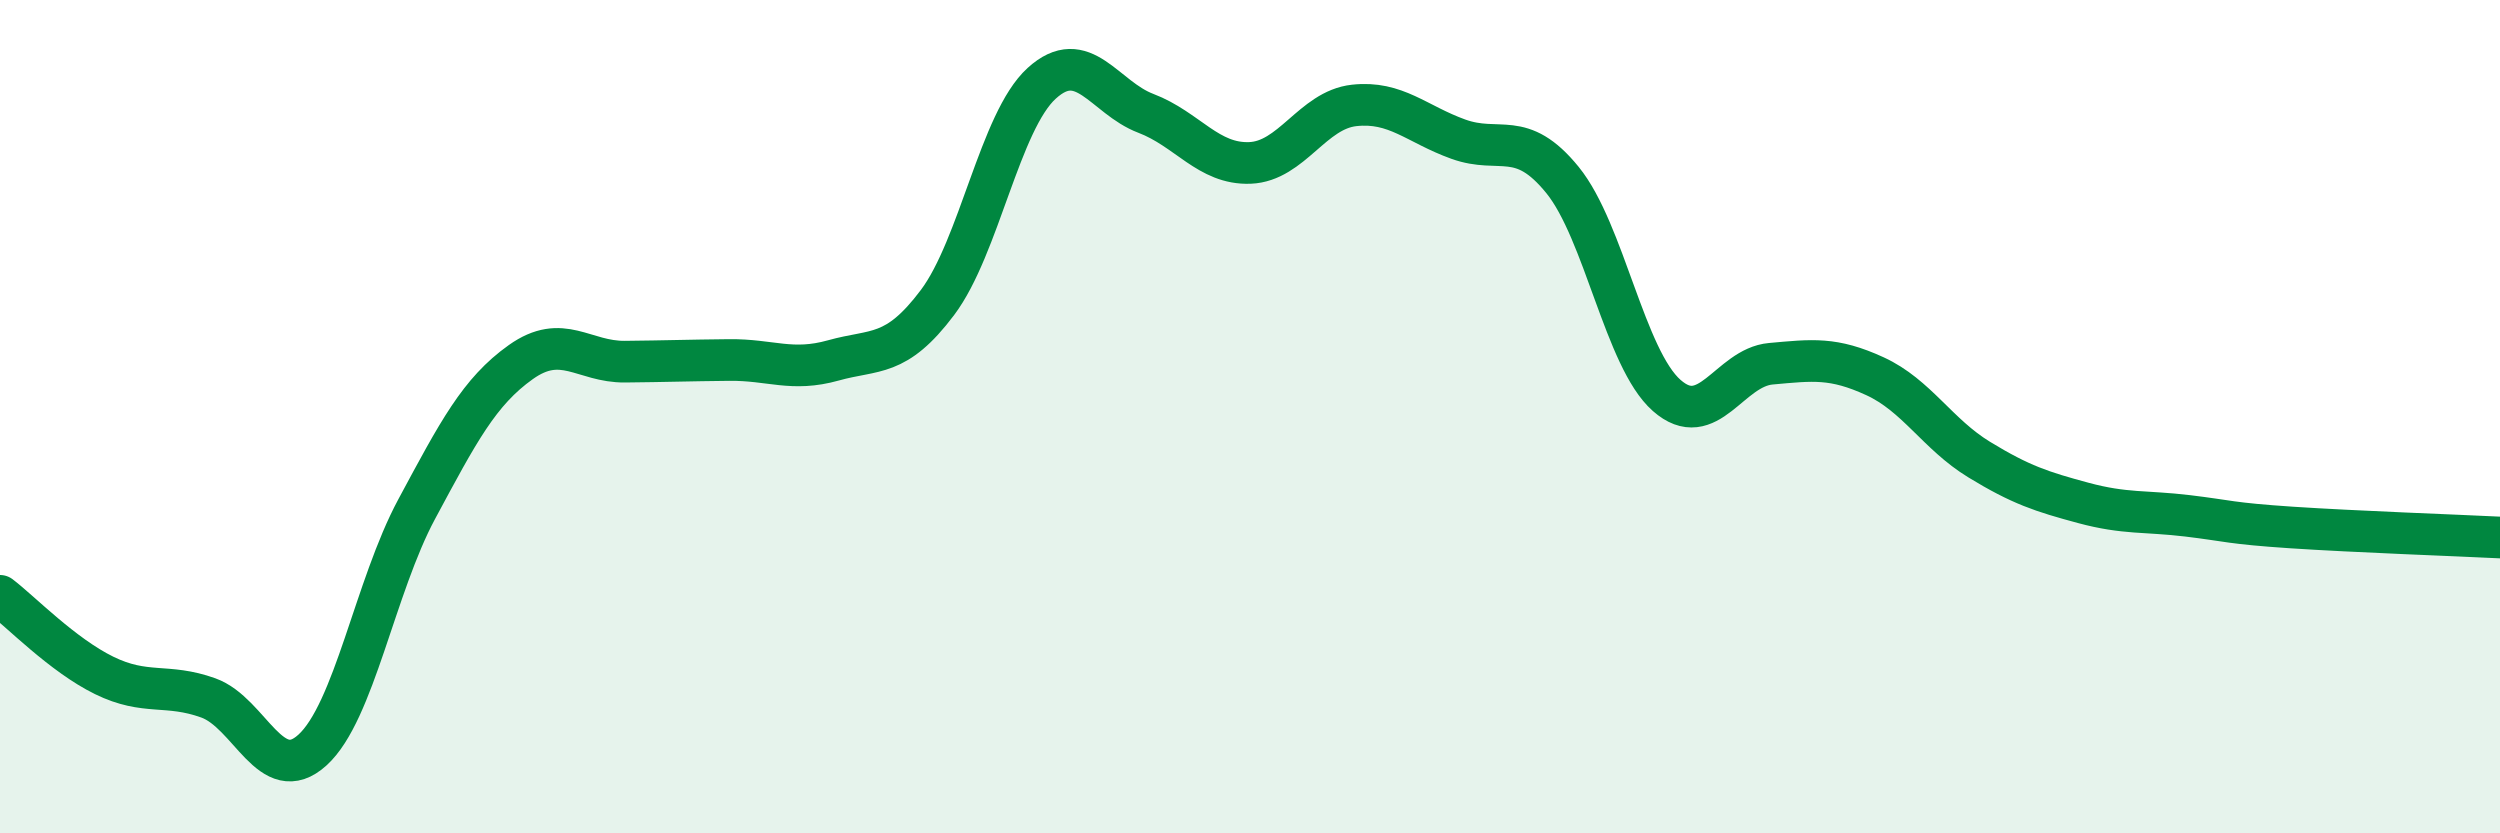 
    <svg width="60" height="20" viewBox="0 0 60 20" xmlns="http://www.w3.org/2000/svg">
      <path
        d="M 0,14.3 C 0.5,14.68 1.5,15.72 2.5,16.21 C 3.5,16.7 4,16.39 5,16.75 C 6,17.11 6.5,18.91 7.5,18 C 8.5,17.09 9,14.08 10,12.22 C 11,10.36 11.5,9.4 12.5,8.69 C 13.5,7.98 14,8.69 15,8.68 C 16,8.67 16.5,8.65 17.5,8.64 C 18.5,8.63 19,8.93 20,8.65 C 21,8.37 21.5,8.59 22.5,7.26 C 23.5,5.93 24,2.91 25,2 C 26,1.09 26.5,2.34 27.5,2.72 C 28.5,3.1 29,3.95 30,3.91 C 31,3.87 31.5,2.64 32.5,2.53 C 33.5,2.42 34,2.98 35,3.34 C 36,3.7 36.5,3.09 37.5,4.32 C 38.5,5.55 39,8.61 40,9.49 C 41,10.37 41.5,8.82 42.5,8.73 C 43.5,8.64 44,8.57 45,9.03 C 46,9.49 46.5,10.42 47.5,11.03 C 48.5,11.64 49,11.8 50,12.07 C 51,12.34 51.5,12.26 52.5,12.38 C 53.5,12.5 53.5,12.56 55,12.66 C 56.5,12.76 59,12.85 60,12.9L60 20L0 20Z"
        fill="#008740"
        opacity="0.1"
        stroke-linecap="round"
        stroke-linejoin="round"
      />
      <path
        d="M 0,14.3 C 0.5,14.68 1.5,15.72 2.5,16.21 C 3.5,16.7 4,16.39 5,16.75 C 6,17.11 6.5,18.91 7.5,18 C 8.5,17.09 9,14.08 10,12.22 C 11,10.36 11.5,9.4 12.5,8.69 C 13.5,7.98 14,8.69 15,8.68 C 16,8.67 16.5,8.65 17.5,8.64 C 18.5,8.63 19,8.93 20,8.65 C 21,8.37 21.5,8.59 22.5,7.26 C 23.5,5.93 24,2.91 25,2 C 26,1.09 26.5,2.34 27.5,2.72 C 28.5,3.1 29,3.95 30,3.91 C 31,3.87 31.5,2.64 32.5,2.53 C 33.5,2.42 34,2.98 35,3.34 C 36,3.7 36.5,3.09 37.5,4.32 C 38.5,5.55 39,8.61 40,9.49 C 41,10.37 41.5,8.82 42.5,8.73 C 43.5,8.64 44,8.57 45,9.03 C 46,9.49 46.5,10.42 47.5,11.03 C 48.5,11.64 49,11.8 50,12.07 C 51,12.34 51.5,12.26 52.5,12.38 C 53.5,12.5 53.5,12.56 55,12.66 C 56.5,12.76 59,12.85 60,12.9"
        stroke="#008740"
        stroke-width="1"
        fill="none"
        stroke-linecap="round"
        stroke-linejoin="round"
      />
    </svg>
  